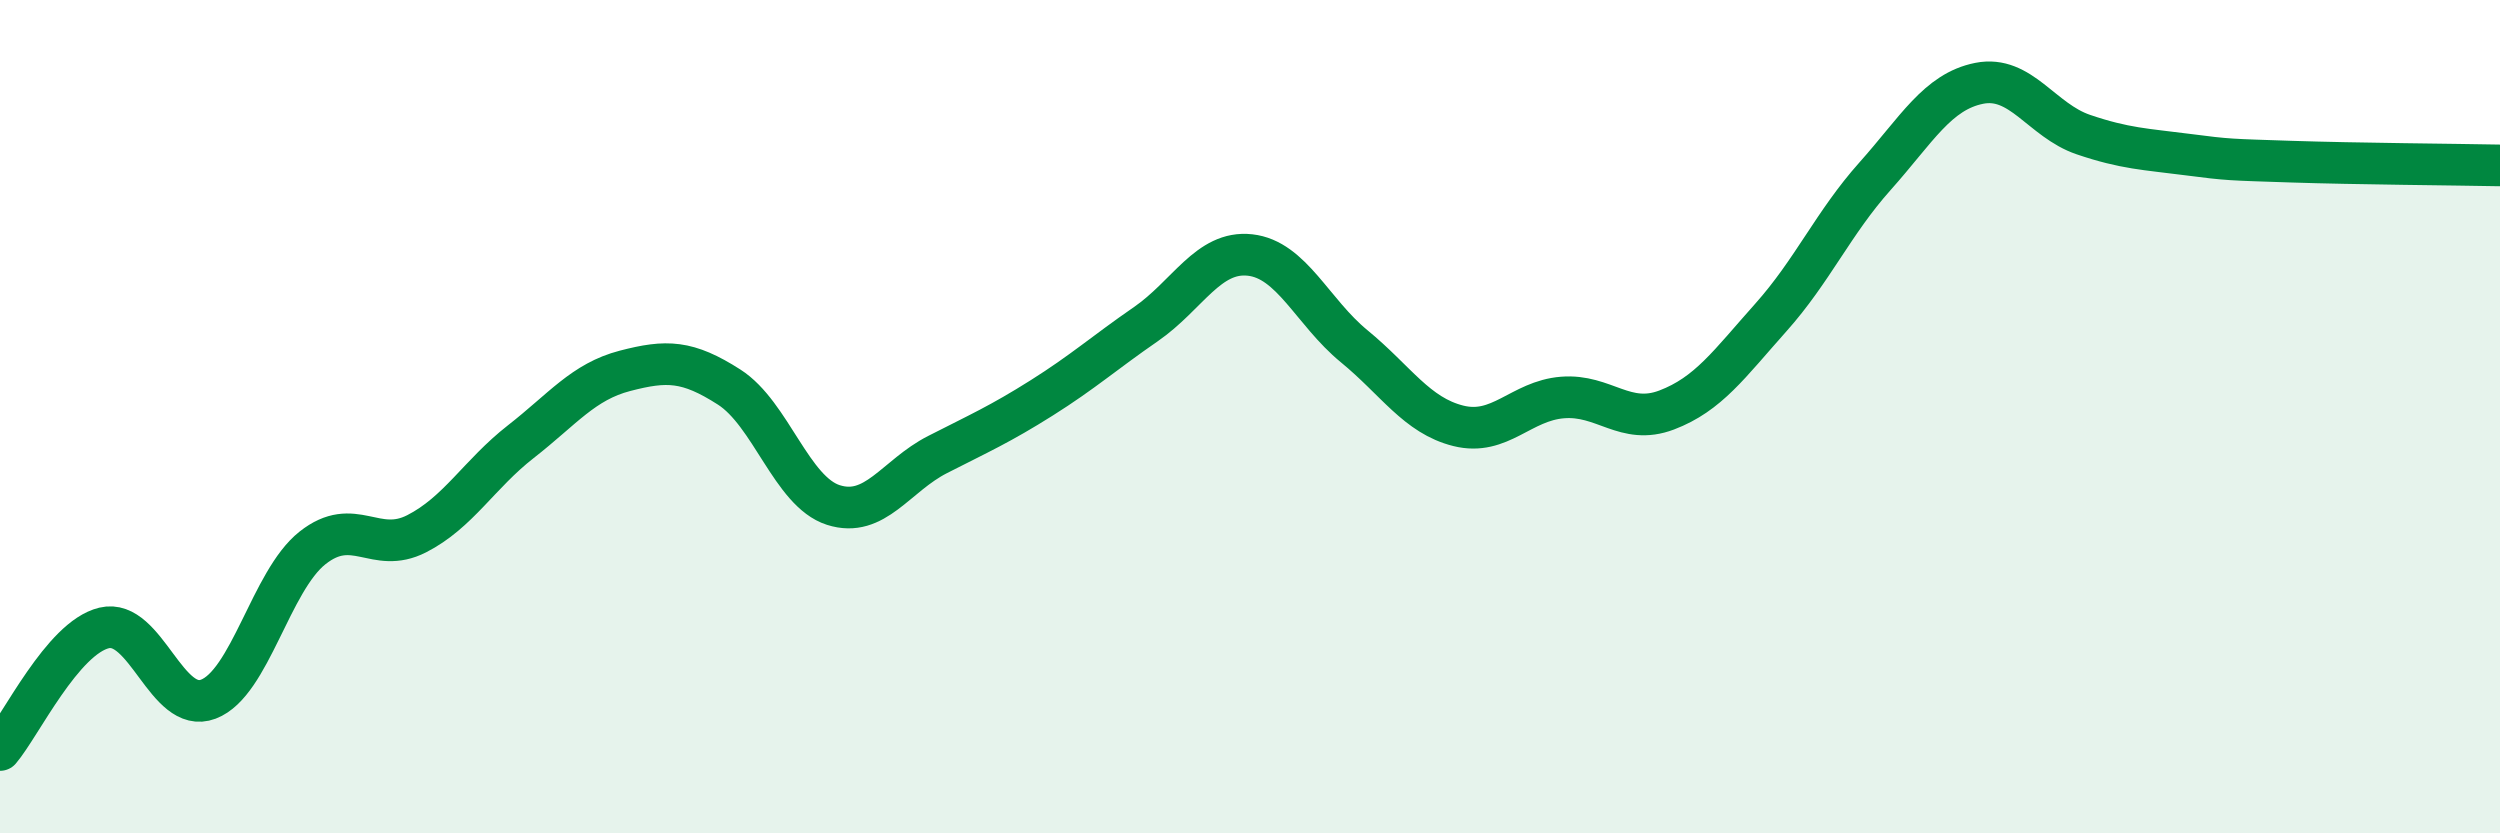 
    <svg width="60" height="20" viewBox="0 0 60 20" xmlns="http://www.w3.org/2000/svg">
      <path
        d="M 0,18 C 0.5,17.41 1.5,15.31 2.5,15.07 C 3.5,14.83 4,17.16 5,16.78 C 6,16.4 6.5,13.94 7.5,13.15 C 8.5,12.36 9,13.32 10,12.81 C 11,12.3 11.5,11.38 12.5,10.6 C 13.5,9.82 14,9.16 15,8.9 C 16,8.64 16.5,8.65 17.5,9.29 C 18.5,9.93 19,11.8 20,12.12 C 21,12.44 21.5,11.42 22.5,10.91 C 23.5,10.4 24,10.18 25,9.55 C 26,8.92 26.5,8.47 27.5,7.78 C 28.5,7.09 29,6.01 30,6.12 C 31,6.23 31.5,7.49 32.5,8.31 C 33.5,9.13 34,9.97 35,10.22 C 36,10.47 36.5,9.62 37.5,9.54 C 38.5,9.46 39,10.22 40,9.84 C 41,9.46 41.5,8.74 42.5,7.62 C 43.5,6.5 44,5.35 45,4.23 C 46,3.11 46.5,2.2 47.5,2 C 48.5,1.8 49,2.89 50,3.23 C 51,3.57 51.5,3.58 52.5,3.71 C 53.5,3.84 53.5,3.83 55,3.88 C 56.5,3.93 59,3.95 60,3.97L60 20L0 20Z"
        fill="#008740"
        opacity="0.1"
        stroke-linecap="round"
        stroke-linejoin="round"
      />
      <path
        d="M 0,18 C 0.5,17.41 1.5,15.31 2.5,15.07 C 3.5,14.83 4,17.16 5,16.78 C 6,16.4 6.5,13.94 7.5,13.15 C 8.5,12.36 9,13.32 10,12.81 C 11,12.3 11.5,11.38 12.5,10.6 C 13.5,9.82 14,9.16 15,8.9 C 16,8.64 16.5,8.65 17.5,9.29 C 18.5,9.93 19,11.8 20,12.12 C 21,12.44 21.5,11.42 22.5,10.91 C 23.5,10.4 24,10.18 25,9.55 C 26,8.92 26.5,8.47 27.5,7.78 C 28.5,7.09 29,6.01 30,6.12 C 31,6.23 31.5,7.49 32.5,8.31 C 33.5,9.13 34,9.97 35,10.22 C 36,10.47 36.5,9.62 37.5,9.54 C 38.5,9.46 39,10.22 40,9.84 C 41,9.46 41.5,8.74 42.5,7.62 C 43.5,6.5 44,5.35 45,4.23 C 46,3.11 46.5,2.2 47.5,2 C 48.5,1.8 49,2.89 50,3.23 C 51,3.57 51.5,3.58 52.5,3.71 C 53.5,3.84 53.5,3.83 55,3.88 C 56.5,3.93 59,3.95 60,3.97"
        stroke="#008740"
        stroke-width="1"
        fill="none"
        stroke-linecap="round"
        stroke-linejoin="round"
      />
    </svg>
  